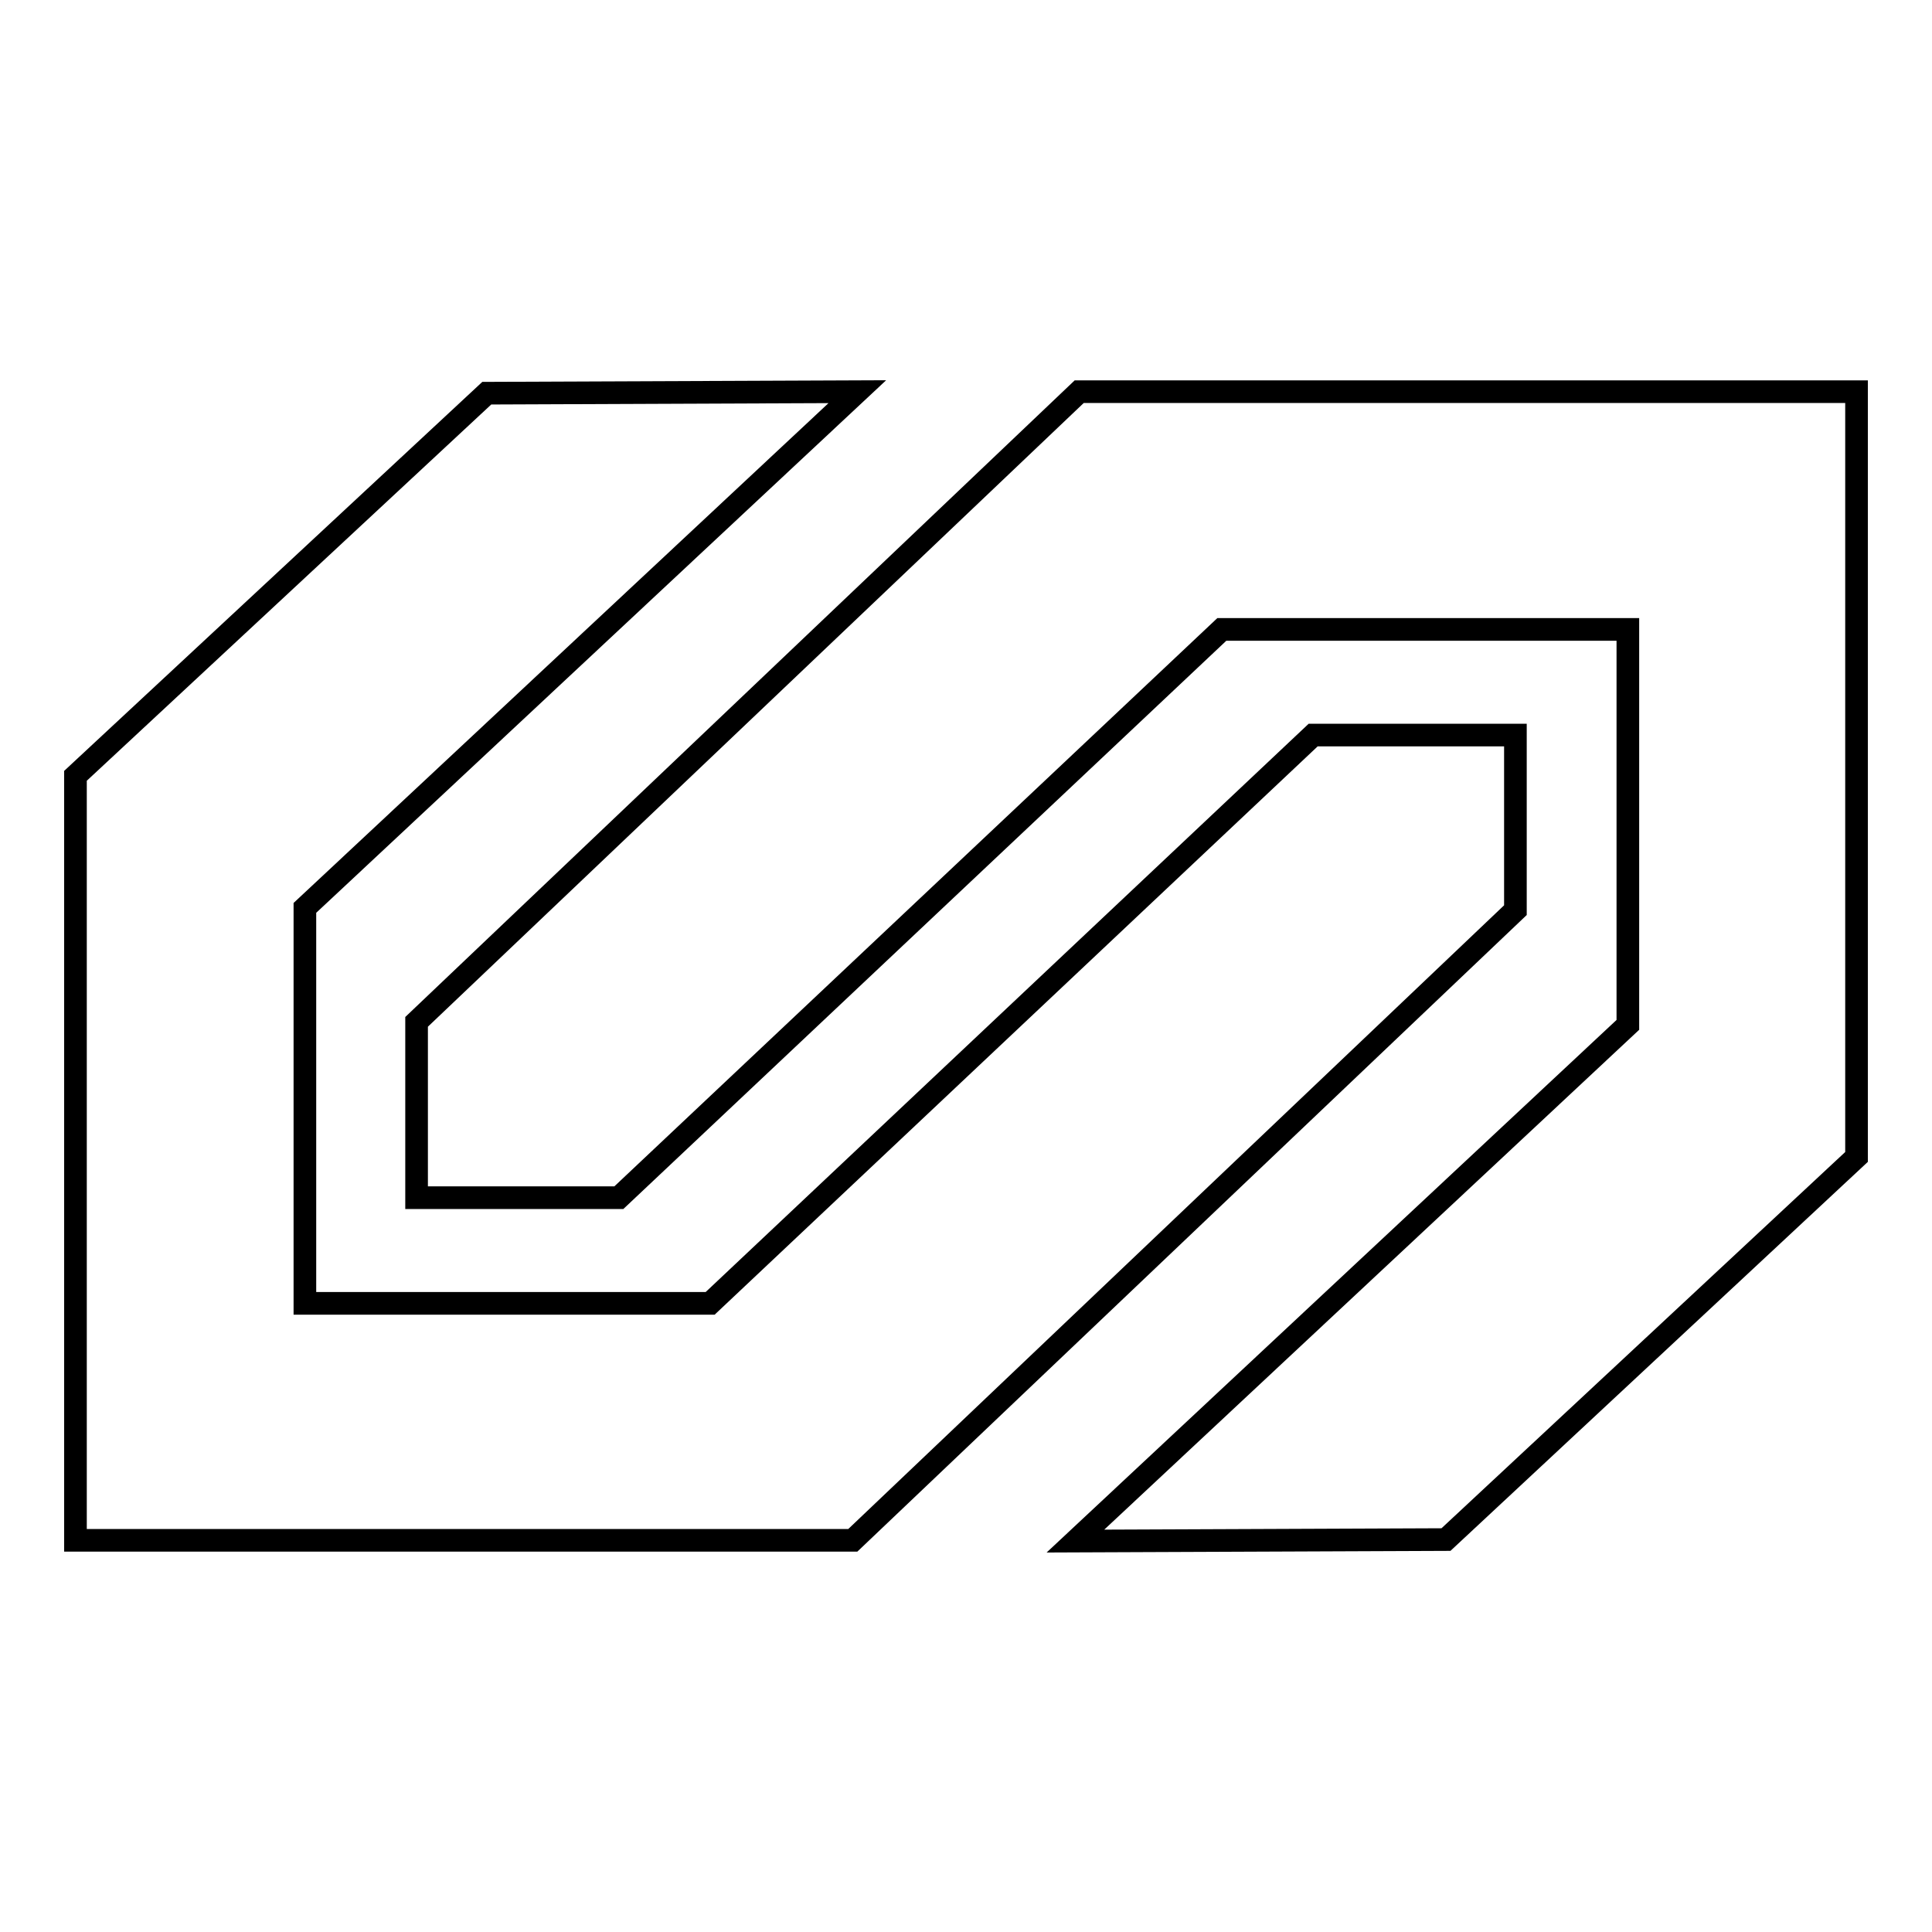 <?xml version="1.0" encoding="utf-8"?>
<!-- Svg Vector Icons : http://www.onlinewebfonts.com/icon -->
<!DOCTYPE svg PUBLIC "-//W3C//DTD SVG 1.1//EN" "http://www.w3.org/Graphics/SVG/1.1/DTD/svg11.dtd">
<svg version="1.1" xmlns="http://www.w3.org/2000/svg" xmlns:xlink="http://www.w3.org/1999/xlink" x="0px" y="0px" viewBox="0 0 256 256" enable-background="new 0 0 256 256" xml:space="preserve">
<g> <path stroke-width="3" fill-opacity="0" stroke="#000000"  d="M200.8,97.4l-26.8,0l-79.9,75.3H40.4v-52.4l73.2-68.4l-49.1,0.2L10,102.8v101.3h103l87.8-83.5L200.8,97.4z  M143,51.9l-87.8,83.5l0,23.3l26.8,0l79.9-75.3h53.8v52.4l-73.2,68.4l49.1-0.2l54.4-50.7V51.9H143z"/></g>
</svg>
